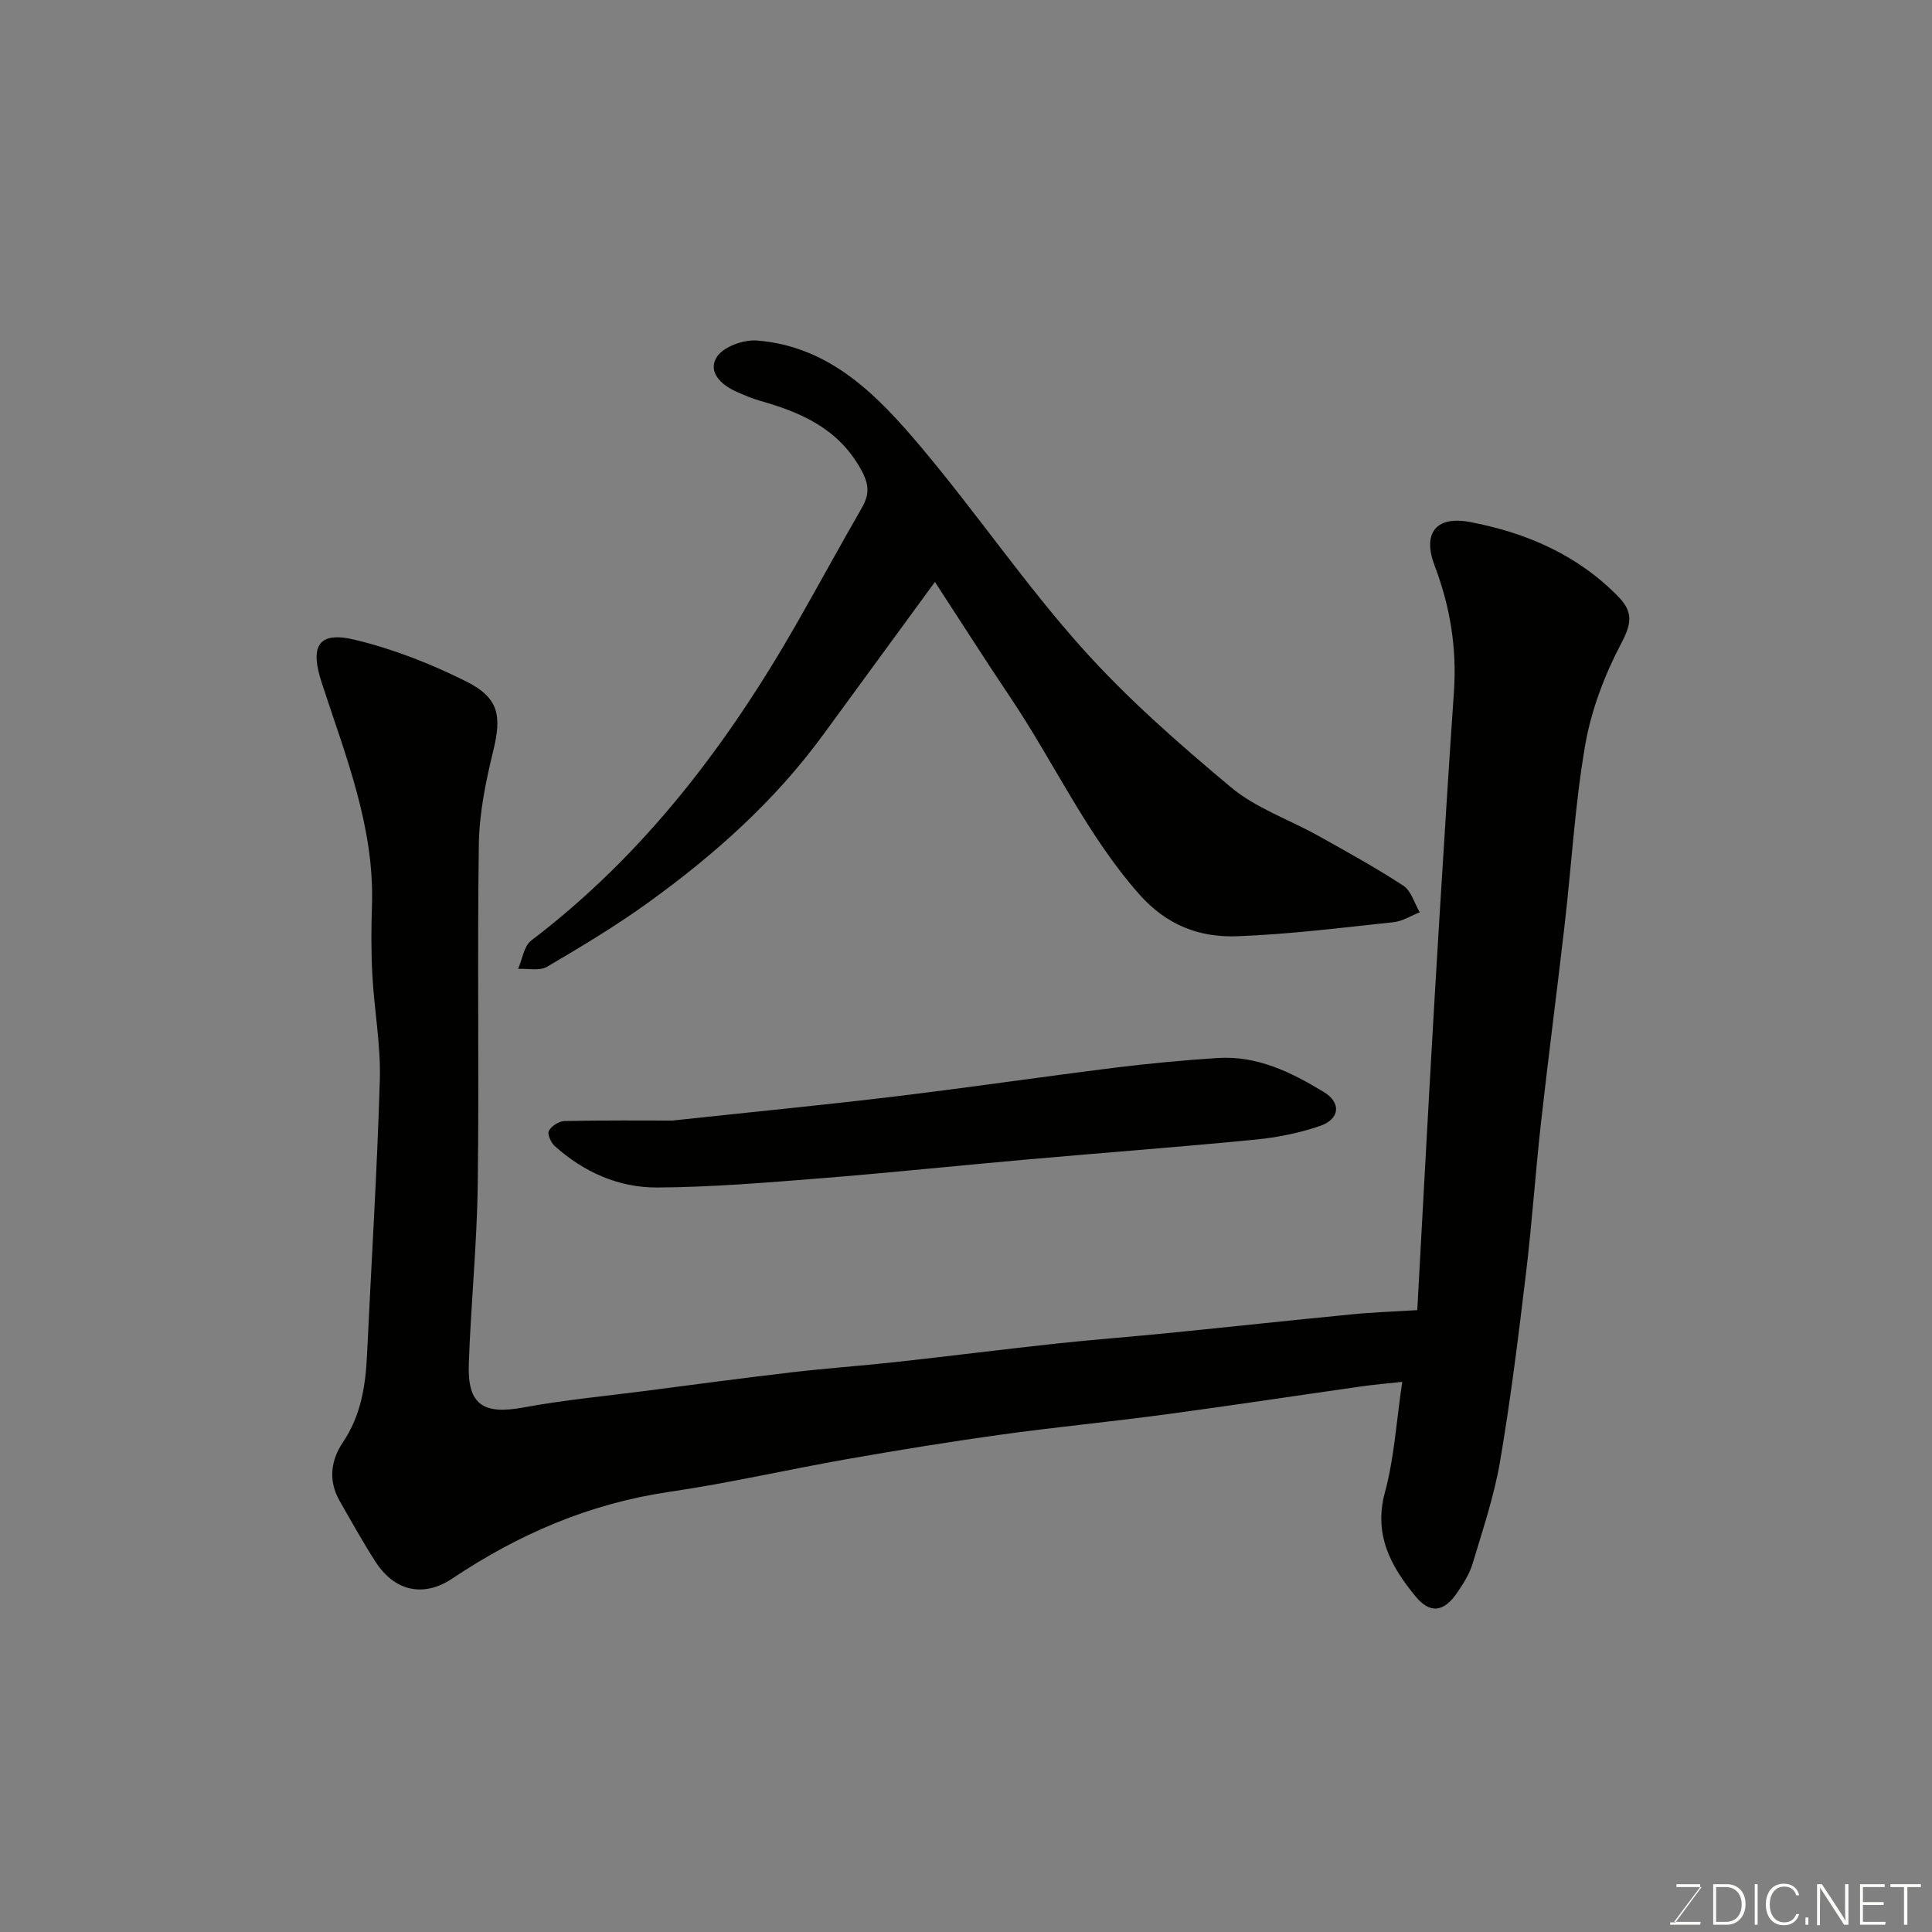 <svg enable-background="new 0 0 400 400" viewBox="0 0 400 400" xmlns="http://www.w3.org/2000/svg"><rect x="0" y="0" width="400" height="400" fill="#808080" stroke="none"/><path d="m293.43 271.25c.9-16.41 1.72-31.71 2.58-47.01.64-11.37 1.3-22.74 2-34.1.97-15.64 1.93-31.27 3.01-46.9.62-9.02-.76-17.61-3.98-26.08-2.61-6.87.32-10.42 7.38-9.07 11.6 2.22 22.12 6.75 30.59 15.39 3.21 3.27 2.77 5.7.62 9.78-3.42 6.5-6.16 13.71-7.42 20.93-2.13 12.25-2.82 24.75-4.25 37.13-1.57 13.67-3.37 27.32-4.9 40.99-1.17 10.45-1.87 20.94-3.13 31.38-1.56 12.99-3.16 26-5.36 38.89-1.22 7.16-3.59 14.15-5.68 21.14-.64 2.14-1.92 4.15-3.19 6.02-2.78 4.07-5.63 4.42-8.63.77-5.11-6.22-8.72-12.73-6.33-21.56 1.94-7.17 2.37-14.75 3.58-22.85-2.46.27-5.4.51-8.32.92-13.59 1.93-27.17 4.01-40.78 5.83-11.37 1.53-22.79 2.62-34.15 4.2-10.51 1.46-20.99 3.17-31.45 5-12.36 2.17-24.62 5-37.03 6.82-16.49 2.41-31.23 8.76-44.93 17.94-5.92 3.97-11.96 2.69-15.92-3.47-2.64-4.12-5.03-8.39-7.45-12.65-2.35-4.14-1.8-8.35.7-12.07 3.75-5.56 4.7-11.71 5-18.16.89-18.97 2.09-37.93 2.65-56.91.21-7.17-1.15-14.37-1.54-21.56-.27-4.82-.25-9.66-.09-14.49.54-16.28-5.49-31.09-10.39-46.11-2.49-7.61-.8-10.77 6.86-8.93 7.95 1.91 15.78 4.98 23.11 8.66 6.8 3.42 7.27 7.19 5.52 14.38-1.54 6.31-2.88 12.84-2.97 19.29-.35 23.49.08 46.99-.23 70.48-.16 12.37-1.42 24.73-1.85 37.1-.29 8.5 2.97 10.57 11.38 9.02 8.2-1.52 16.53-2.3 24.81-3.37 10.23-1.33 20.45-2.7 30.69-3.9 7.18-.84 14.4-1.34 21.58-2.13 11.08-1.22 22.13-2.62 33.21-3.82 7.68-.83 15.39-1.4 23.07-2.17 12.74-1.27 25.46-2.65 38.2-3.89 4.2-.42 8.43-.55 13.43-.86z" fill="#010100"/><path d="m193.57 120.48c-7.74 10.57-15.45 21.1-23.14 31.64-10.02 13.73-22.56 24.89-36.24 34.76-6.7 4.83-13.82 9.11-20.95 13.29-1.54.9-3.96.32-5.97.42.88-1.99 1.2-4.71 2.71-5.86 23.34-17.74 40.61-40.51 55-65.7 4.53-7.93 8.89-15.96 13.45-23.88 1.63-2.83 1.54-4.89-.21-8.02-4.7-8.42-12.34-11.74-20.86-14.15-1.7-.48-3.34-1.2-4.96-1.92-3.18-1.41-5.94-4.14-3.97-7.18 1.36-2.1 5.5-3.59 8.25-3.38 15.24 1.18 25.08 11.45 34.1 22.17 11.38 13.52 21.39 28.22 33.14 41.38 9.38 10.51 20.12 19.9 30.95 28.96 5.16 4.31 11.96 6.63 17.95 9.97 5.98 3.34 11.99 6.64 17.71 10.38 1.64 1.07 2.3 3.64 3.41 5.52-1.8.71-3.56 1.85-5.42 2.05-10.78 1.14-21.56 2.51-32.38 2.91-7.81.29-14.61-2.28-20.29-8.71-10.95-12.41-17.68-27.42-26.8-40.94-5.26-7.82-10.32-15.8-15.48-23.71z" fill="#010100"/><path d="m139.2 232c17.05-1.83 31.59-3.24 46.1-4.99 15.26-1.84 30.47-4.08 45.72-5.98 7-.87 14.04-1.52 21.07-1.98 8.19-.54 15.26 2.95 21.99 7.04 3.66 2.22 3.34 5.62-.82 7.04-4.26 1.45-8.8 2.37-13.28 2.81-15.7 1.53-31.43 2.71-47.14 4.1-14.39 1.27-28.76 2.79-43.16 3.93-11.17.89-22.37 1.82-33.57 1.89-8.01.05-15.27-3.18-21.3-8.63-.77-.7-1.54-2.48-1.17-3.12.56-.99 2.09-1.99 3.22-2.01 8.27-.18 16.53-.1 22.34-.1z" fill="#010100"/><g fill="#fbfcfa"><path d="m346.9 398 5.4-7.3h-5.2v-.6h4.9v.6l-5.4 7.2h5.5l-.1.6h-6.2v-.5z"/><path d="m354.7 390.1h2.8c2.3 0 3.9 1.6 3.9 4.1s-1.6 4.3-3.9 4.3h-2.8zm.6 7.8h2c2.2 0 3.3-1.6 3.3-3.6 0-1.8-1-3.6-3.3-3.6h-2z"/><path d="m363.9 390.1v8.4h-.6v-8.4z"/><path d="m372.5 396.3c-.4 1.3-1.4 2.3-3.2 2.3-2.4 0-3.7-1.9-3.7-4.3 0-2.3 1.2-4.3 3.7-4.3 1.8 0 2.9 1 3.2 2.4h-.6c-.4-1.1-1.1-1.8-2.5-1.8-2.1 0-3 1.9-3 3.7s.9 3.7 3 3.7c1.4 0 2.1-.7 2.5-1.7z"/><path d="m373.8 398.5v-1.5h.6v1.5z"/><path d="m376.2 398.5v-8.4h1c1.3 2 4.4 6.6 4.9 7.6-.1-1.2-.1-2.4-.1-3.8v-3.8h.7v8.4h-.9c-1.2-1.9-4.4-6.8-5-7.7.1 1.1 0 2.3 0 3.9v3.9h-.6z"/><path d="m390 394.4h-4.3v3.5h4.7l-.1.6h-5.2v-8.4h5.1v.6h-4.5v3.1h4.3z"/><path d="m394.2 390.7h-2.8v-.6h6.3v.6h-2.8v7.8h-.7z"/></g></svg>